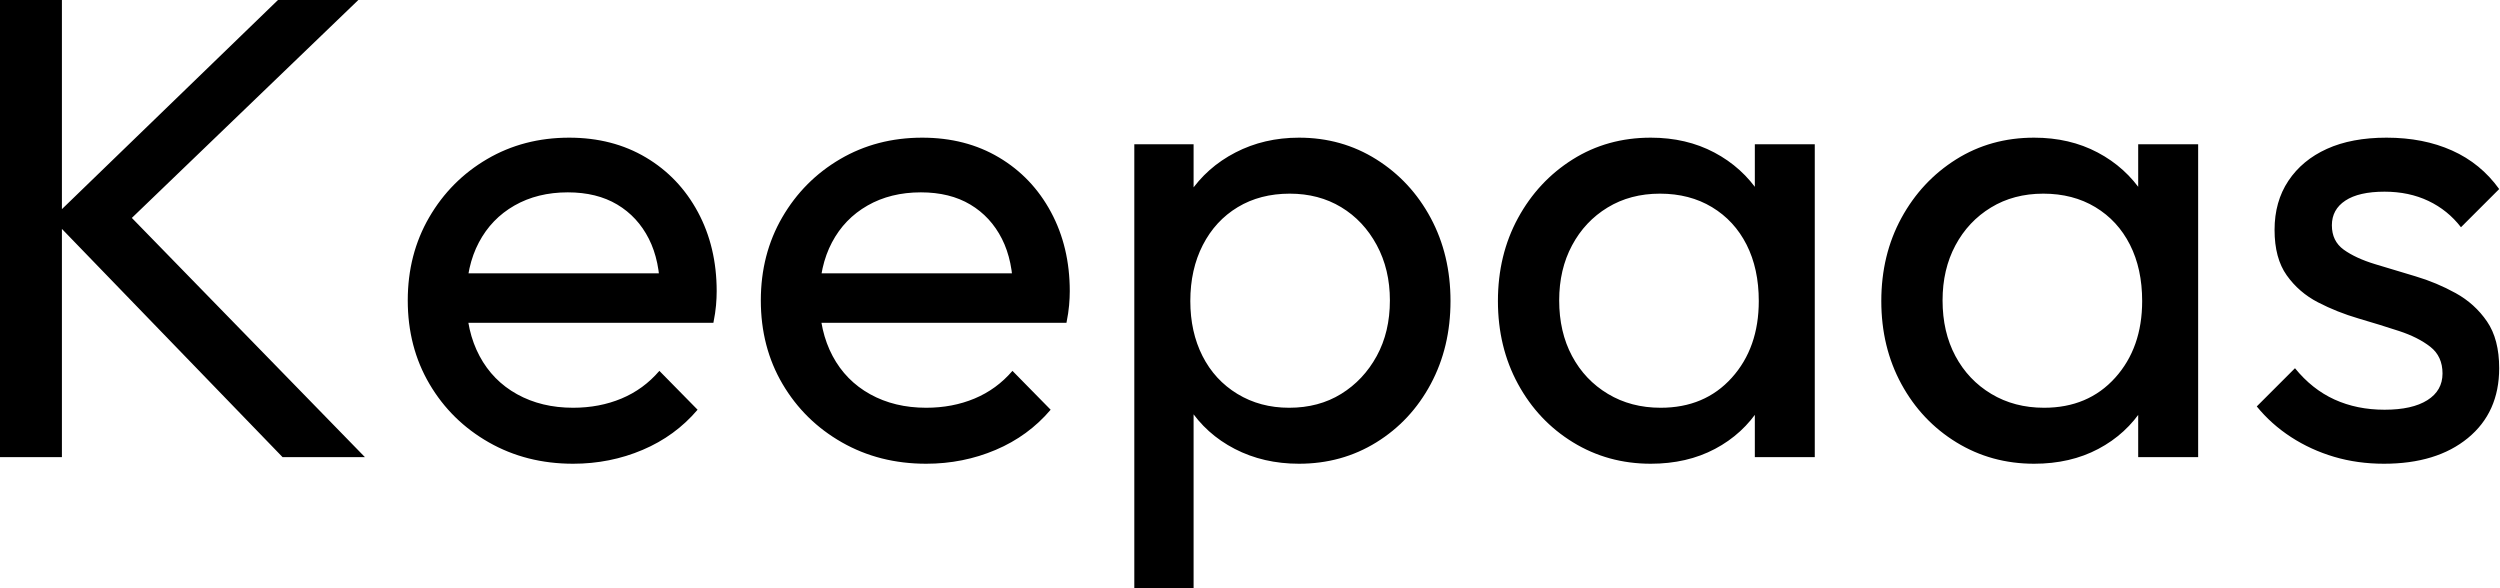<svg baseProfile="full" height="28" version="1.1" viewBox="0 0 119 28" width="119" xmlns="http://www.w3.org/2000/svg" xmlns:ev="http://www.w3.org/2001/xml-events" xmlns:xlink="http://www.w3.org/1999/xlink"><defs /><g><path d="M16.022 21.76 5.048 10.41 15.803 0.0H19.628L8.027 11.162V9.532L19.942 21.76ZM2.571 21.76V0.0H5.518V21.76Z M29.85 22.074Q27.624 22.074 25.837 21.055Q24.049 20.036 23.015 18.28Q21.98 16.524 21.98 14.298Q21.98 12.103 22.999 10.347Q24.018 8.591 25.758 7.572Q27.498 6.553 29.662 6.553Q31.731 6.553 33.315 7.494Q34.898 8.434 35.792 10.096Q36.685 11.758 36.685 13.859Q36.685 14.172 36.654 14.533Q36.623 14.894 36.529 15.364H23.955V13.012H35.024L33.989 13.922Q33.989 12.417 33.456 11.366Q32.923 10.316 31.951 9.736Q30.979 9.156 29.599 9.156Q28.157 9.156 27.059 9.783Q25.962 10.41 25.366 11.539Q24.77 12.667 24.77 14.204Q24.77 15.772 25.398 16.947Q26.025 18.123 27.185 18.766Q28.345 19.409 29.85 19.409Q31.104 19.409 32.155 18.97Q33.205 18.531 33.957 17.653L35.776 19.503Q34.71 20.757 33.158 21.415Q31.606 22.074 29.85 22.074Z M46.656 22.074Q44.43 22.074 42.643 21.055Q40.856 20.036 39.821 18.28Q38.786 16.524 38.786 14.298Q38.786 12.103 39.805 10.347Q40.824 8.591 42.564 7.572Q44.305 6.553 46.468 6.553Q48.538 6.553 50.121 7.494Q51.704 8.434 52.598 10.096Q53.492 11.758 53.492 13.859Q53.492 14.172 53.46 14.533Q53.429 14.894 53.335 15.364H40.761V13.012H51.83L50.795 13.922Q50.795 12.417 50.262 11.366Q49.729 10.316 48.757 9.736Q47.785 9.156 46.405 9.156Q44.963 9.156 43.866 9.783Q42.768 10.41 42.172 11.539Q41.577 12.667 41.577 14.204Q41.577 15.772 42.204 16.947Q42.831 18.123 43.991 18.766Q45.151 19.409 46.656 19.409Q47.91 19.409 48.961 18.97Q50.011 18.531 50.764 17.653L52.582 19.503Q51.516 20.757 49.964 21.415Q48.412 22.074 46.656 22.074Z M64.403 22.074Q62.71 22.074 61.346 21.368Q59.982 20.663 59.167 19.409Q58.352 18.155 58.258 16.555V12.072Q58.352 10.441 59.183 9.203Q60.013 7.964 61.377 7.259Q62.741 6.553 64.403 6.553Q66.441 6.553 68.087 7.588Q69.733 8.623 70.674 10.378Q71.615 12.134 71.615 14.329Q71.615 16.524 70.674 18.28Q69.733 20.036 68.087 21.055Q66.441 22.074 64.403 22.074ZM56.564 28.0V6.867H59.386V10.786L58.853 14.392L59.386 18.029V28.0ZM63.933 19.409Q65.344 19.409 66.41 18.75Q67.476 18.092 68.103 16.947Q68.73 15.803 68.73 14.298Q68.73 12.824 68.103 11.664Q67.476 10.504 66.41 9.861Q65.344 9.218 63.964 9.218Q62.553 9.218 61.487 9.861Q60.421 10.504 59.825 11.664Q59.23 12.824 59.23 14.329Q59.23 15.803 59.81 16.947Q60.39 18.092 61.471 18.75Q62.553 19.409 63.933 19.409Z M81.147 22.074Q79.109 22.074 77.447 21.055Q75.785 20.036 74.829 18.28Q73.872 16.524 73.872 14.329Q73.872 12.134 74.829 10.378Q75.785 8.623 77.431 7.588Q79.077 6.553 81.147 6.553Q82.84 6.553 84.172 7.259Q85.505 7.964 86.32 9.203Q87.135 10.441 87.23 12.072V16.555Q87.135 18.155 86.336 19.409Q85.536 20.663 84.204 21.368Q82.871 22.074 81.147 22.074ZM81.617 19.409Q83.718 19.409 85.003 17.982Q86.289 16.555 86.289 14.329Q86.289 12.793 85.709 11.648Q85.129 10.504 84.063 9.861Q82.997 9.218 81.586 9.218Q80.175 9.218 79.093 9.877Q78.011 10.535 77.4 11.68Q76.788 12.824 76.788 14.298Q76.788 15.803 77.4 16.947Q78.011 18.092 79.109 18.75Q80.206 19.409 81.617 19.409ZM86.101 21.76V17.747L86.634 14.11L86.101 10.504V6.867H88.954V21.76Z M99.395 22.074Q97.357 22.074 95.695 21.055Q94.034 20.036 93.077 18.28Q92.121 16.524 92.121 14.329Q92.121 12.134 93.077 10.378Q94.034 8.623 95.68 7.588Q97.326 6.553 99.395 6.553Q101.088 6.553 102.421 7.259Q103.754 7.964 104.569 9.203Q105.384 10.441 105.478 12.072V16.555Q105.384 18.155 104.585 19.409Q103.785 20.663 102.452 21.368Q101.12 22.074 99.395 22.074ZM99.866 19.409Q101.966 19.409 103.252 17.982Q104.538 16.555 104.538 14.329Q104.538 12.793 103.957 11.648Q103.377 10.504 102.311 9.861Q101.245 9.218 99.834 9.218Q98.423 9.218 97.342 9.877Q96.26 10.535 95.648 11.68Q95.037 12.824 95.037 14.298Q95.037 15.803 95.648 16.947Q96.26 18.092 97.357 18.75Q98.455 19.409 99.866 19.409ZM104.349 21.76V17.747L104.882 14.11L104.349 10.504V6.867H107.203V21.76Z M116.045 22.074Q114.791 22.074 113.677 21.745Q112.564 21.415 111.624 20.804Q110.683 20.193 109.993 19.346L111.812 17.527Q112.627 18.531 113.693 19.017Q114.759 19.503 116.076 19.503Q117.393 19.503 118.114 19.048Q118.835 18.594 118.835 17.778Q118.835 16.963 118.255 16.508Q117.675 16.054 116.766 15.756Q115.857 15.458 114.838 15.16Q113.819 14.862 112.909 14.392Q112.0 13.922 111.42 13.106Q110.84 12.291 110.84 10.943Q110.84 9.595 111.498 8.607Q112.157 7.619 113.333 7.086Q114.508 6.553 116.17 6.553Q117.926 6.553 119.29 7.165Q120.654 7.776 121.532 8.999L119.713 10.817Q119.086 10.002 118.161 9.563Q117.236 9.124 116.076 9.124Q114.853 9.124 114.211 9.548Q113.568 9.971 113.568 10.723Q113.568 11.476 114.132 11.884Q114.697 12.291 115.622 12.573Q116.546 12.856 117.55 13.153Q118.553 13.451 119.462 13.953Q120.372 14.455 120.952 15.301Q121.532 16.148 121.532 17.527Q121.532 19.628 120.043 20.851Q118.553 22.074 116.045 22.074Z " fill="rgb(0,0,0)" transform="translate(-2.571, 0)" /></g></svg>